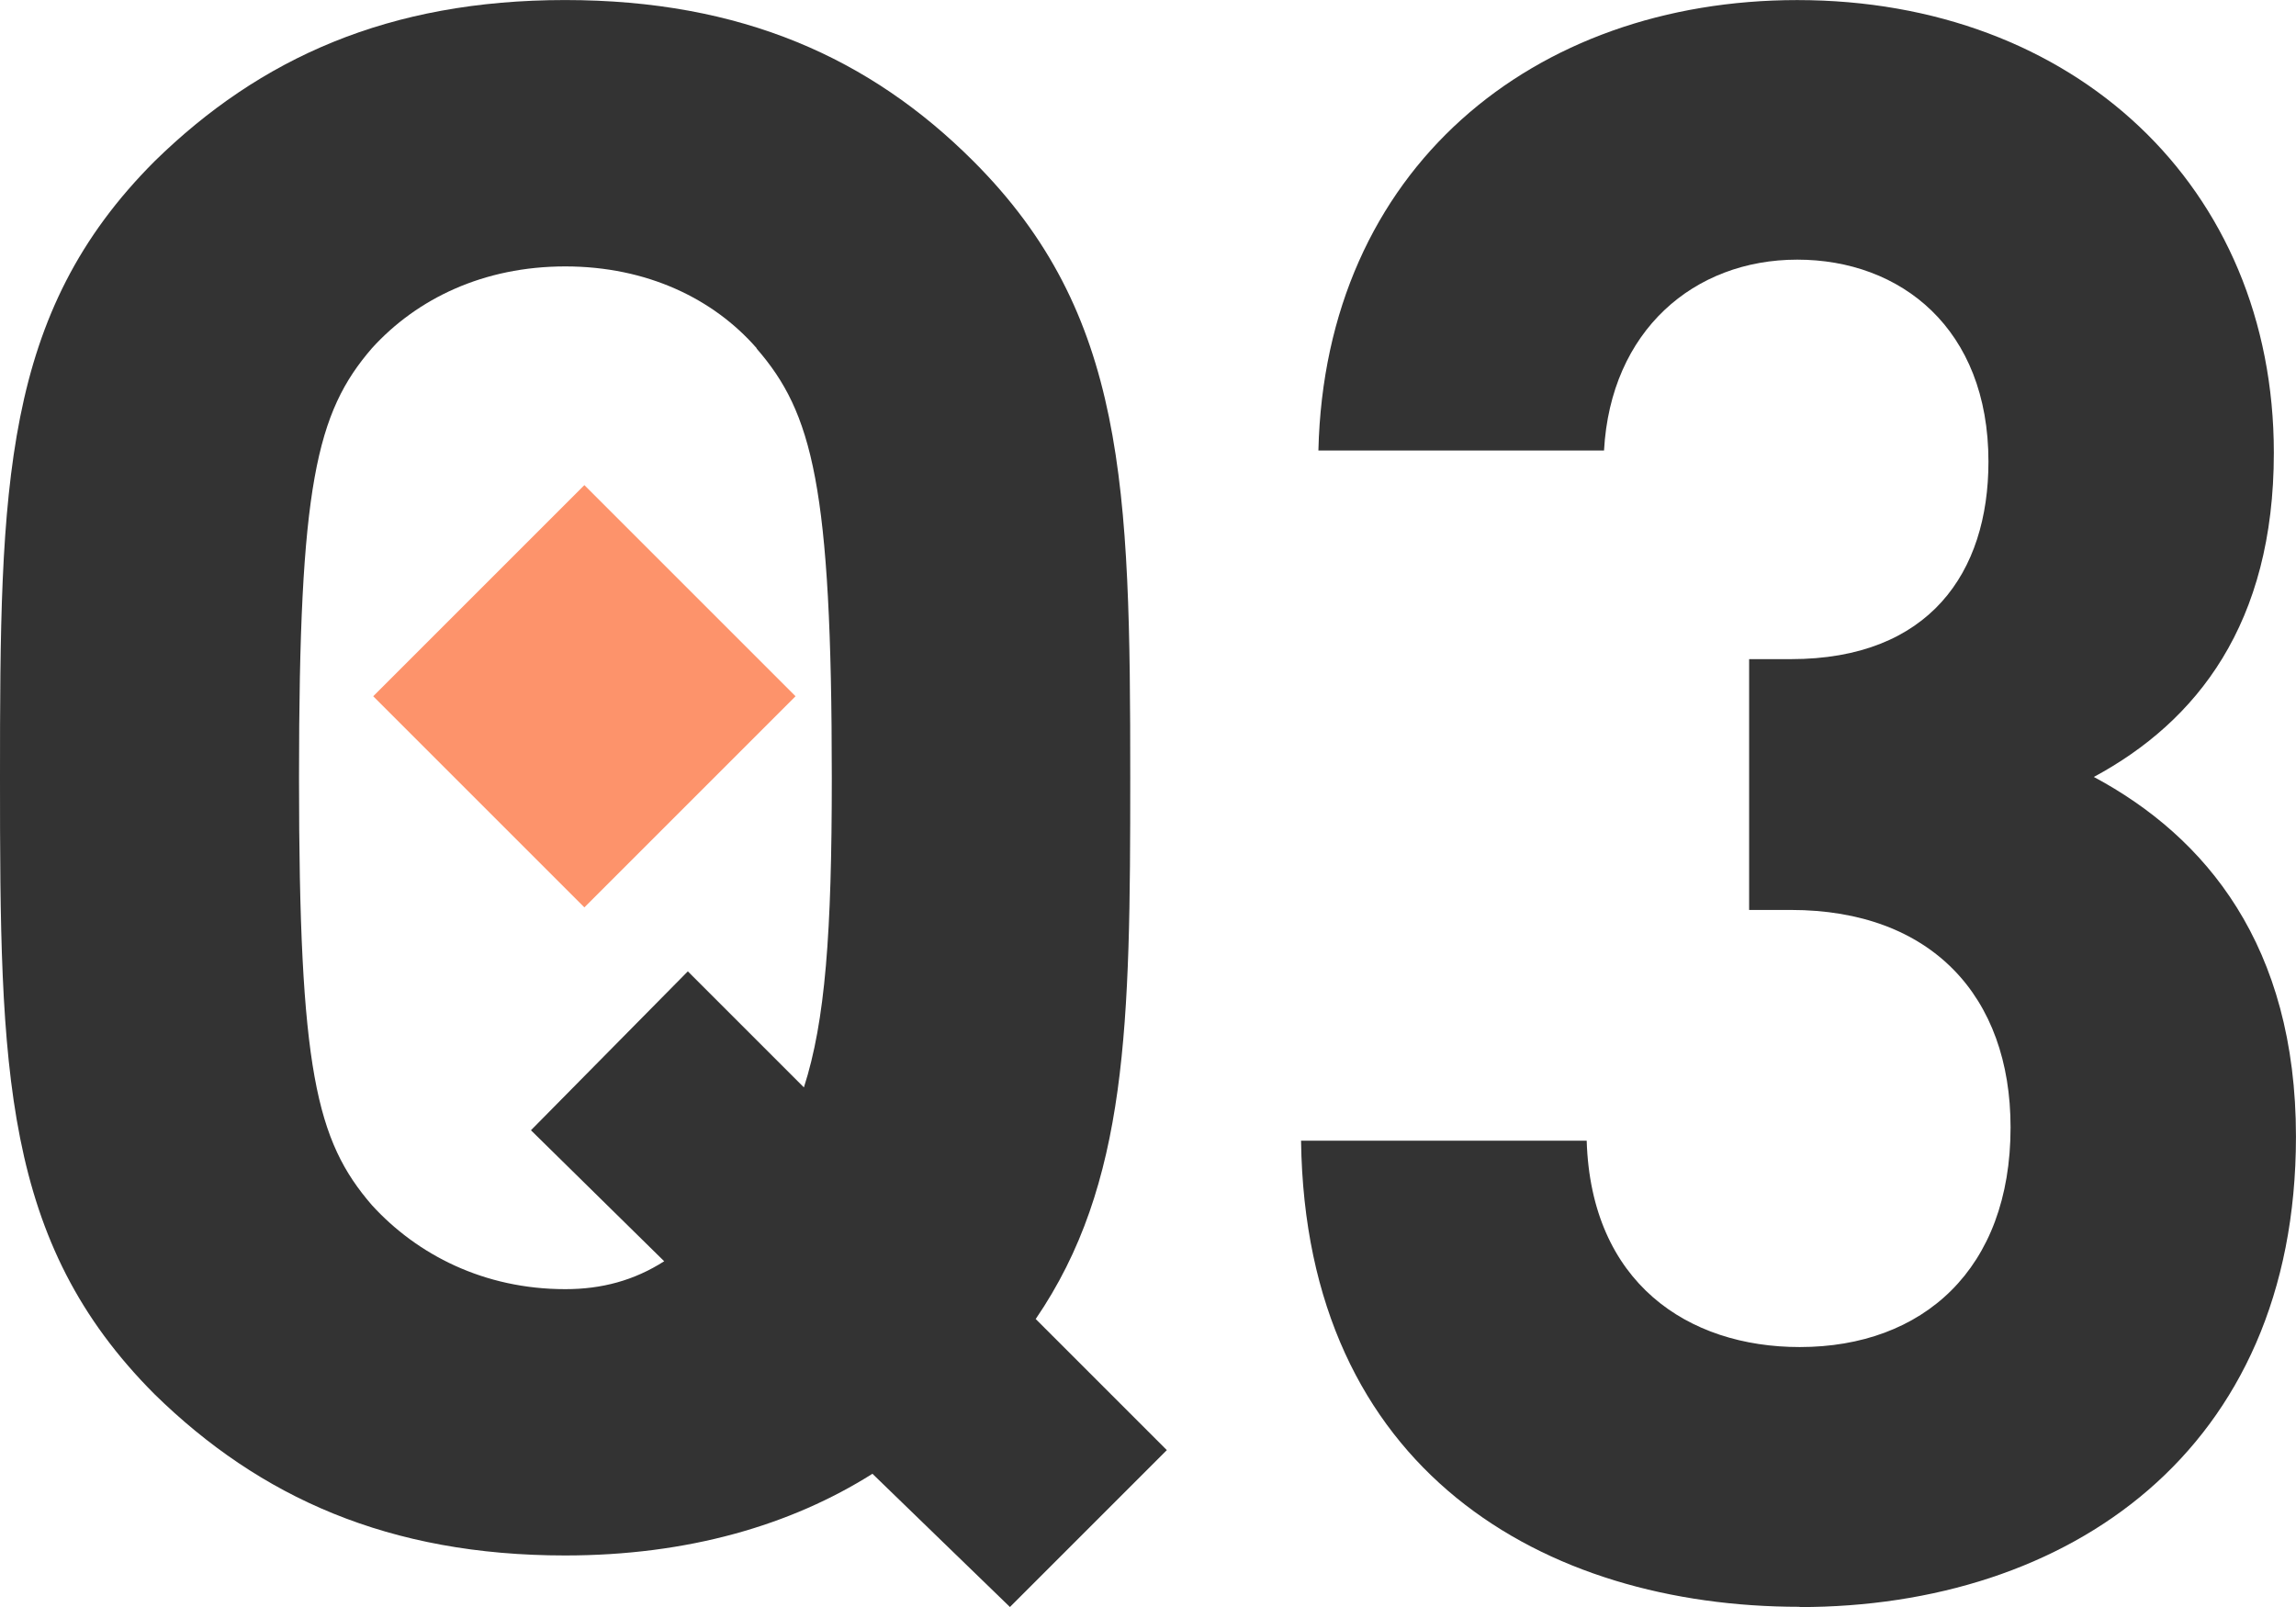 <svg fill="none" height="42" viewBox="0 0 60 42" width="60" xmlns="http://www.w3.org/2000/svg"><path d="m27.068 34.476 3.424 3.424-4.1 4.1-3.593-3.482c-2.135 1.347-4.829 2.135-8.031 2.135-4.602 0-7.973-1.516-10.726-4.211-3.984-3.989-4.042-8.48-4.042-16.115 0-7.635.058-12.131 4.042-16.115 2.753-2.695 6.119-4.211 10.726-4.211 4.607 0 7.973 1.516 10.668 4.211 3.984 3.984 4.1 8.48 4.1 16.115 0 6.457-.058 10.615-2.473 14.15zm-7.297-25.378c-1.125-1.289-2.864-2.135-4.998-2.135-2.135 0-3.873.84-5.051 2.135-1.458 1.685-1.908 3.593-1.908 11.228 0 7.635.449 9.489 1.908 11.175 1.178 1.289 2.922 2.192 5.051 2.192.956 0 1.796-.227 2.584-.729l-3.482-3.424 4.1-4.153 3.033 3.033c.56-1.739.729-4.042.729-8.084 0-7.635-.507-9.547-1.966-11.228z" fill="#333"/><path d="m20.789 18.197-5.518-5.518-5.518 5.518 5.518 5.518z" fill="#fd936b"/><path d="m47.027 41.995c-6.659 0-12.914-3.537-13.027-12.182h7.464c.114 3.712 2.641 5.393 5.568 5.393 3.214 0 5.509-2.03 5.509-5.742 0-3.422-2.068-5.682-5.741-5.682h-1.091v-6.555h1.091c3.618 0 5.163-2.265 5.163-5.163 0-3.482-2.296-5.278-4.996-5.278s-4.877 1.856-5.05 4.989h-7.464c.173-7.368 5.622-11.773 12.514-11.773 7.232 0 12.454 4.874 12.454 11.833 0 4.465-2.009 7.019-4.704 8.471 2.927 1.566 5.282 4.41 5.282 9.399 0 8.236-5.968 12.297-12.973 12.297z" fill="#333"/></svg>